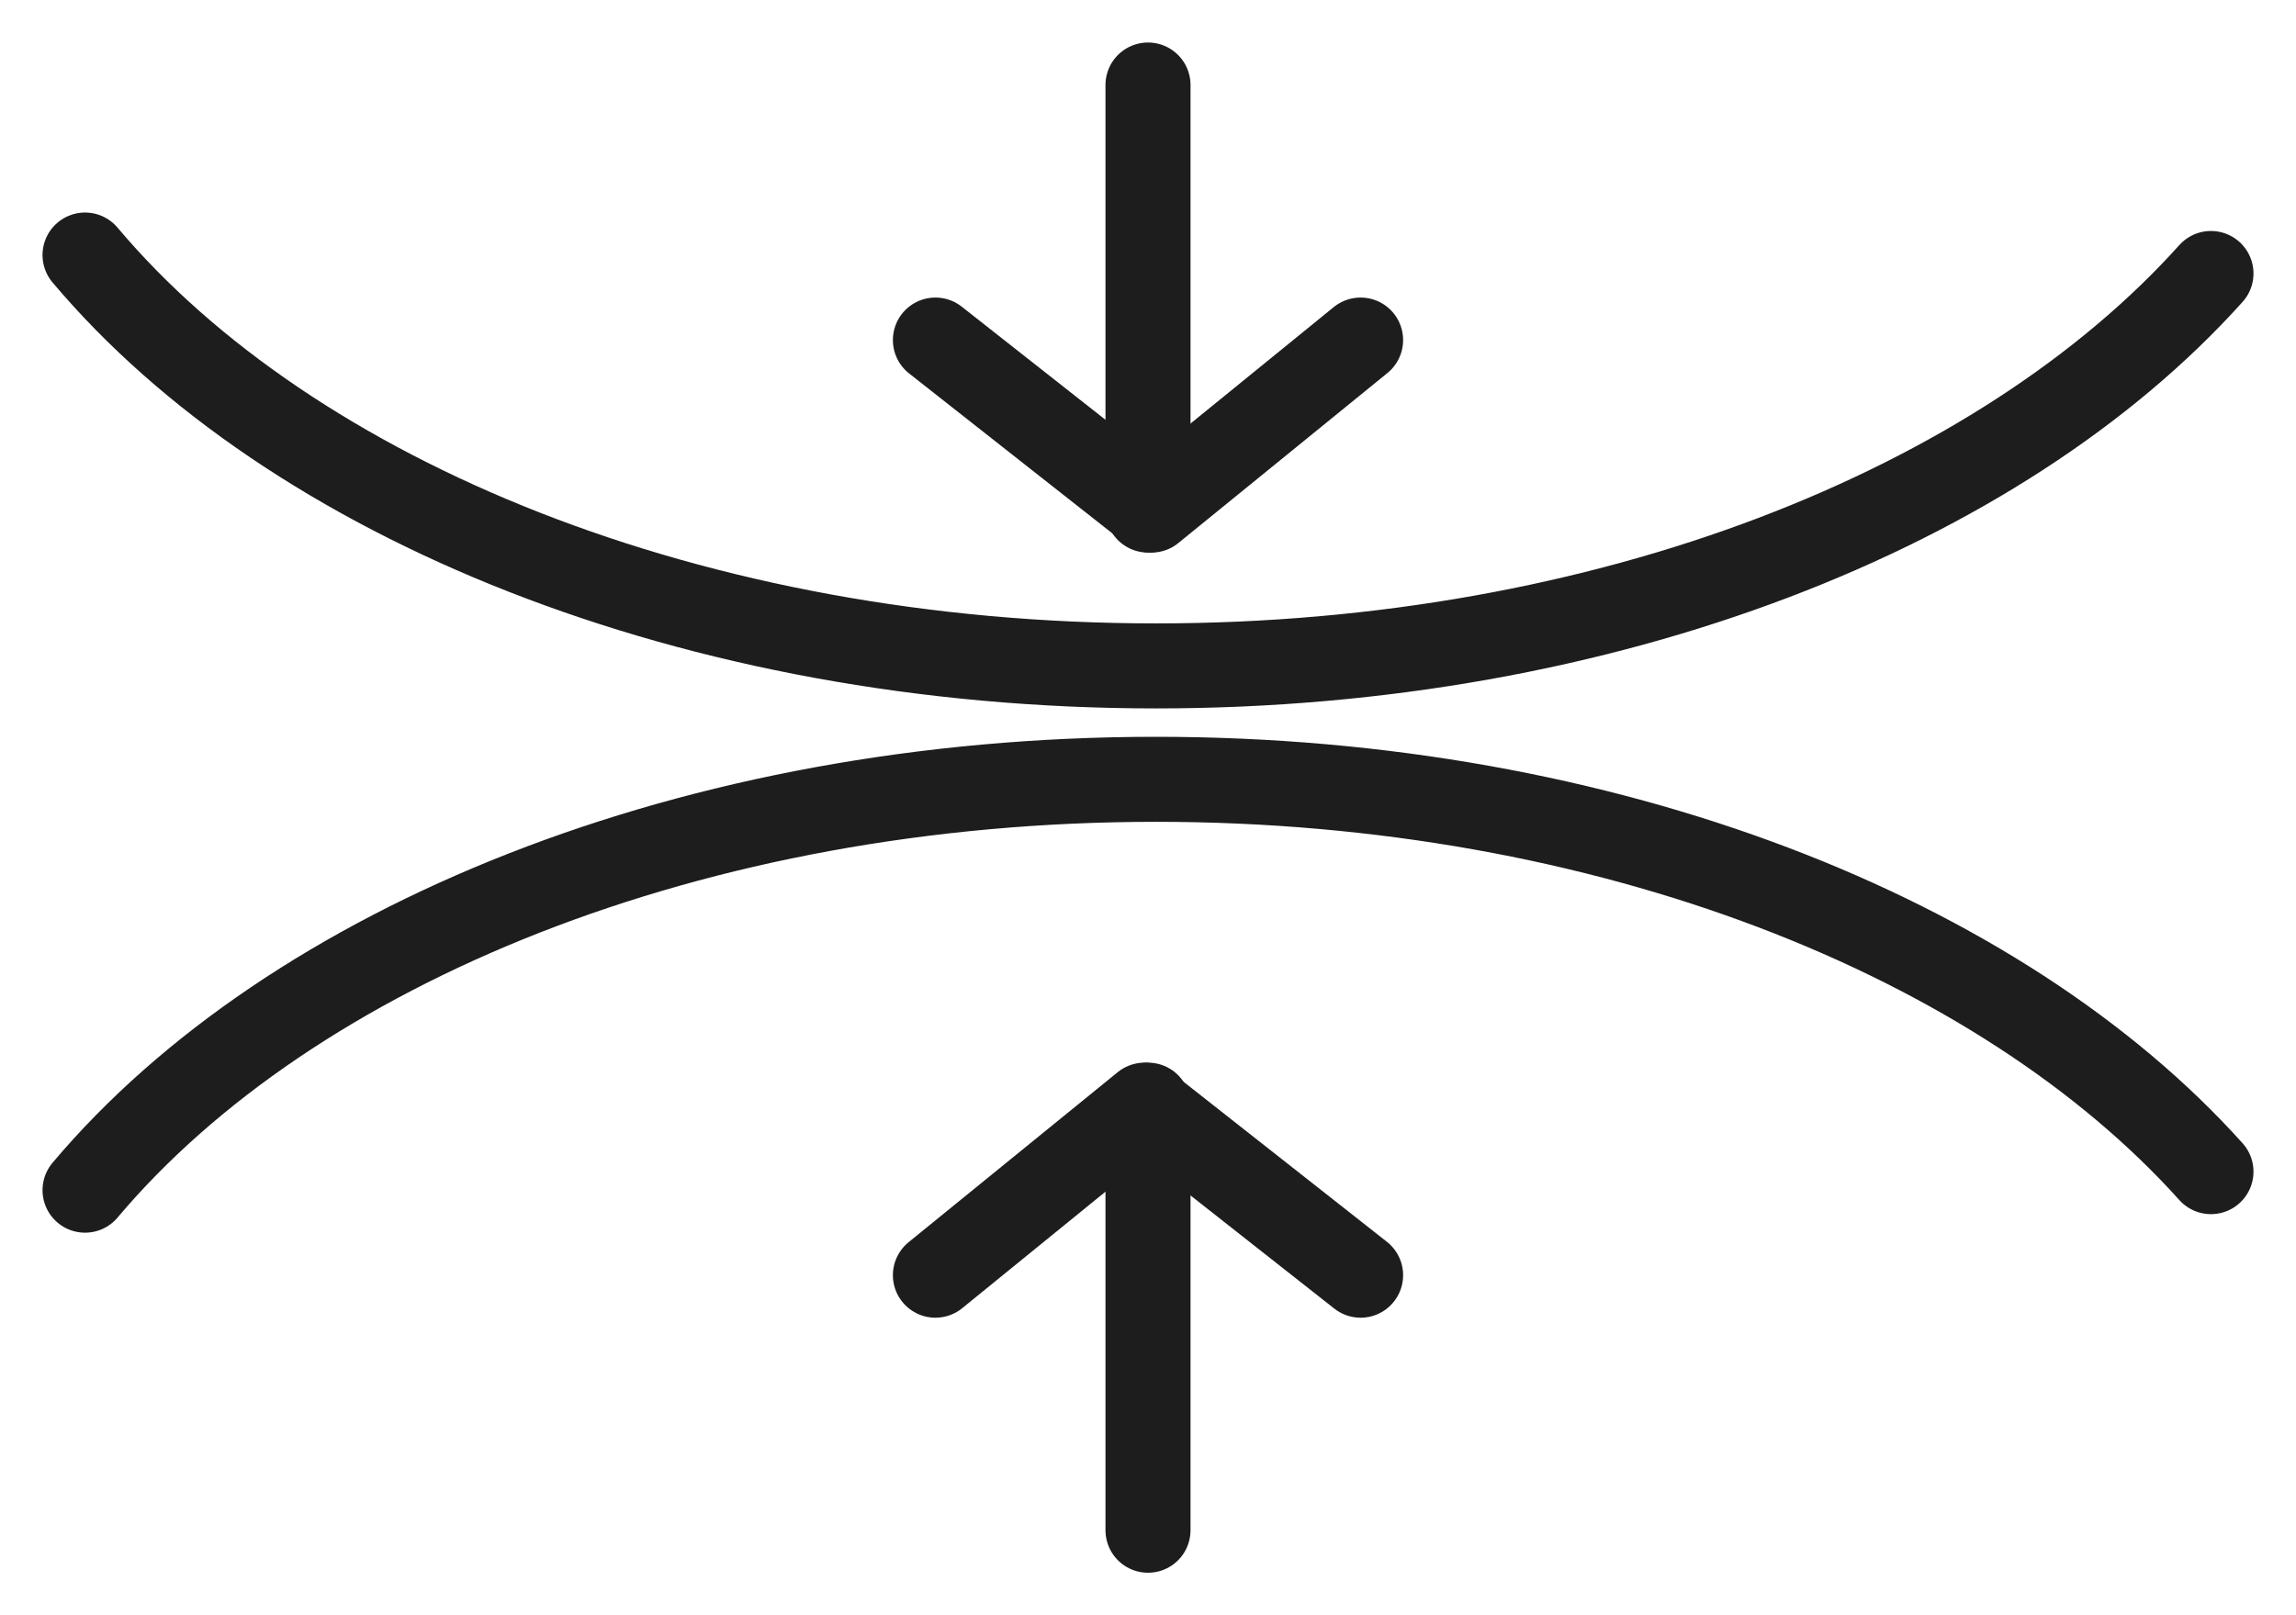 <?xml version="1.0" encoding="UTF-8"?>
<svg width="27px" height="19px" viewBox="0 0 27 19" version="1.1" xmlns="http://www.w3.org/2000/svg" xmlns:xlink="http://www.w3.org/1999/xlink">
    <title>Group 12</title>
    <g id="Product-page" stroke="none" stroke-width="1" fill="none" fill-rule="evenodd" stroke-linecap="round" stroke-linejoin="round">
        <g id="ELM---Restyling---Bundle-Product-Page---Desktop" transform="translate(-1097, -406)" stroke="#1D1D1D">
            <g id="Group-12" transform="translate(1098, 407)">
                <polygon id="Stroke-1" points="12.5 14.5 12.5 12 12.5 14.5 12.5 17"></polygon>
                <polyline id="Stroke-3" points="15 14 12.459 12 10 14"></polyline>
                <polygon id="Stroke-4" points="12.5 2.5 12.5 5 12.5 2.5 12.5 0"></polygon>
                <polyline id="Stroke-6" points="10 3 12.541 5 15 3"></polyline>
                <g id="Group-11" transform="translate(0, 2)">
                    <path d="M-7.40923803e-16,11 C2.426,8.121 7.156,6.167 12.594,6.167 C17.895,6.167 22.523,8.024 25,10.782" id="Stroke-7"></path>
                    <path d="M-7.40923803e-16,0 C2.426,2.879 7.156,4.833 12.594,4.833 C17.895,4.833 22.523,2.976 25,0.217" id="Stroke-9"></path>
                </g>
            </g>
        </g>
    </g>
</svg>
